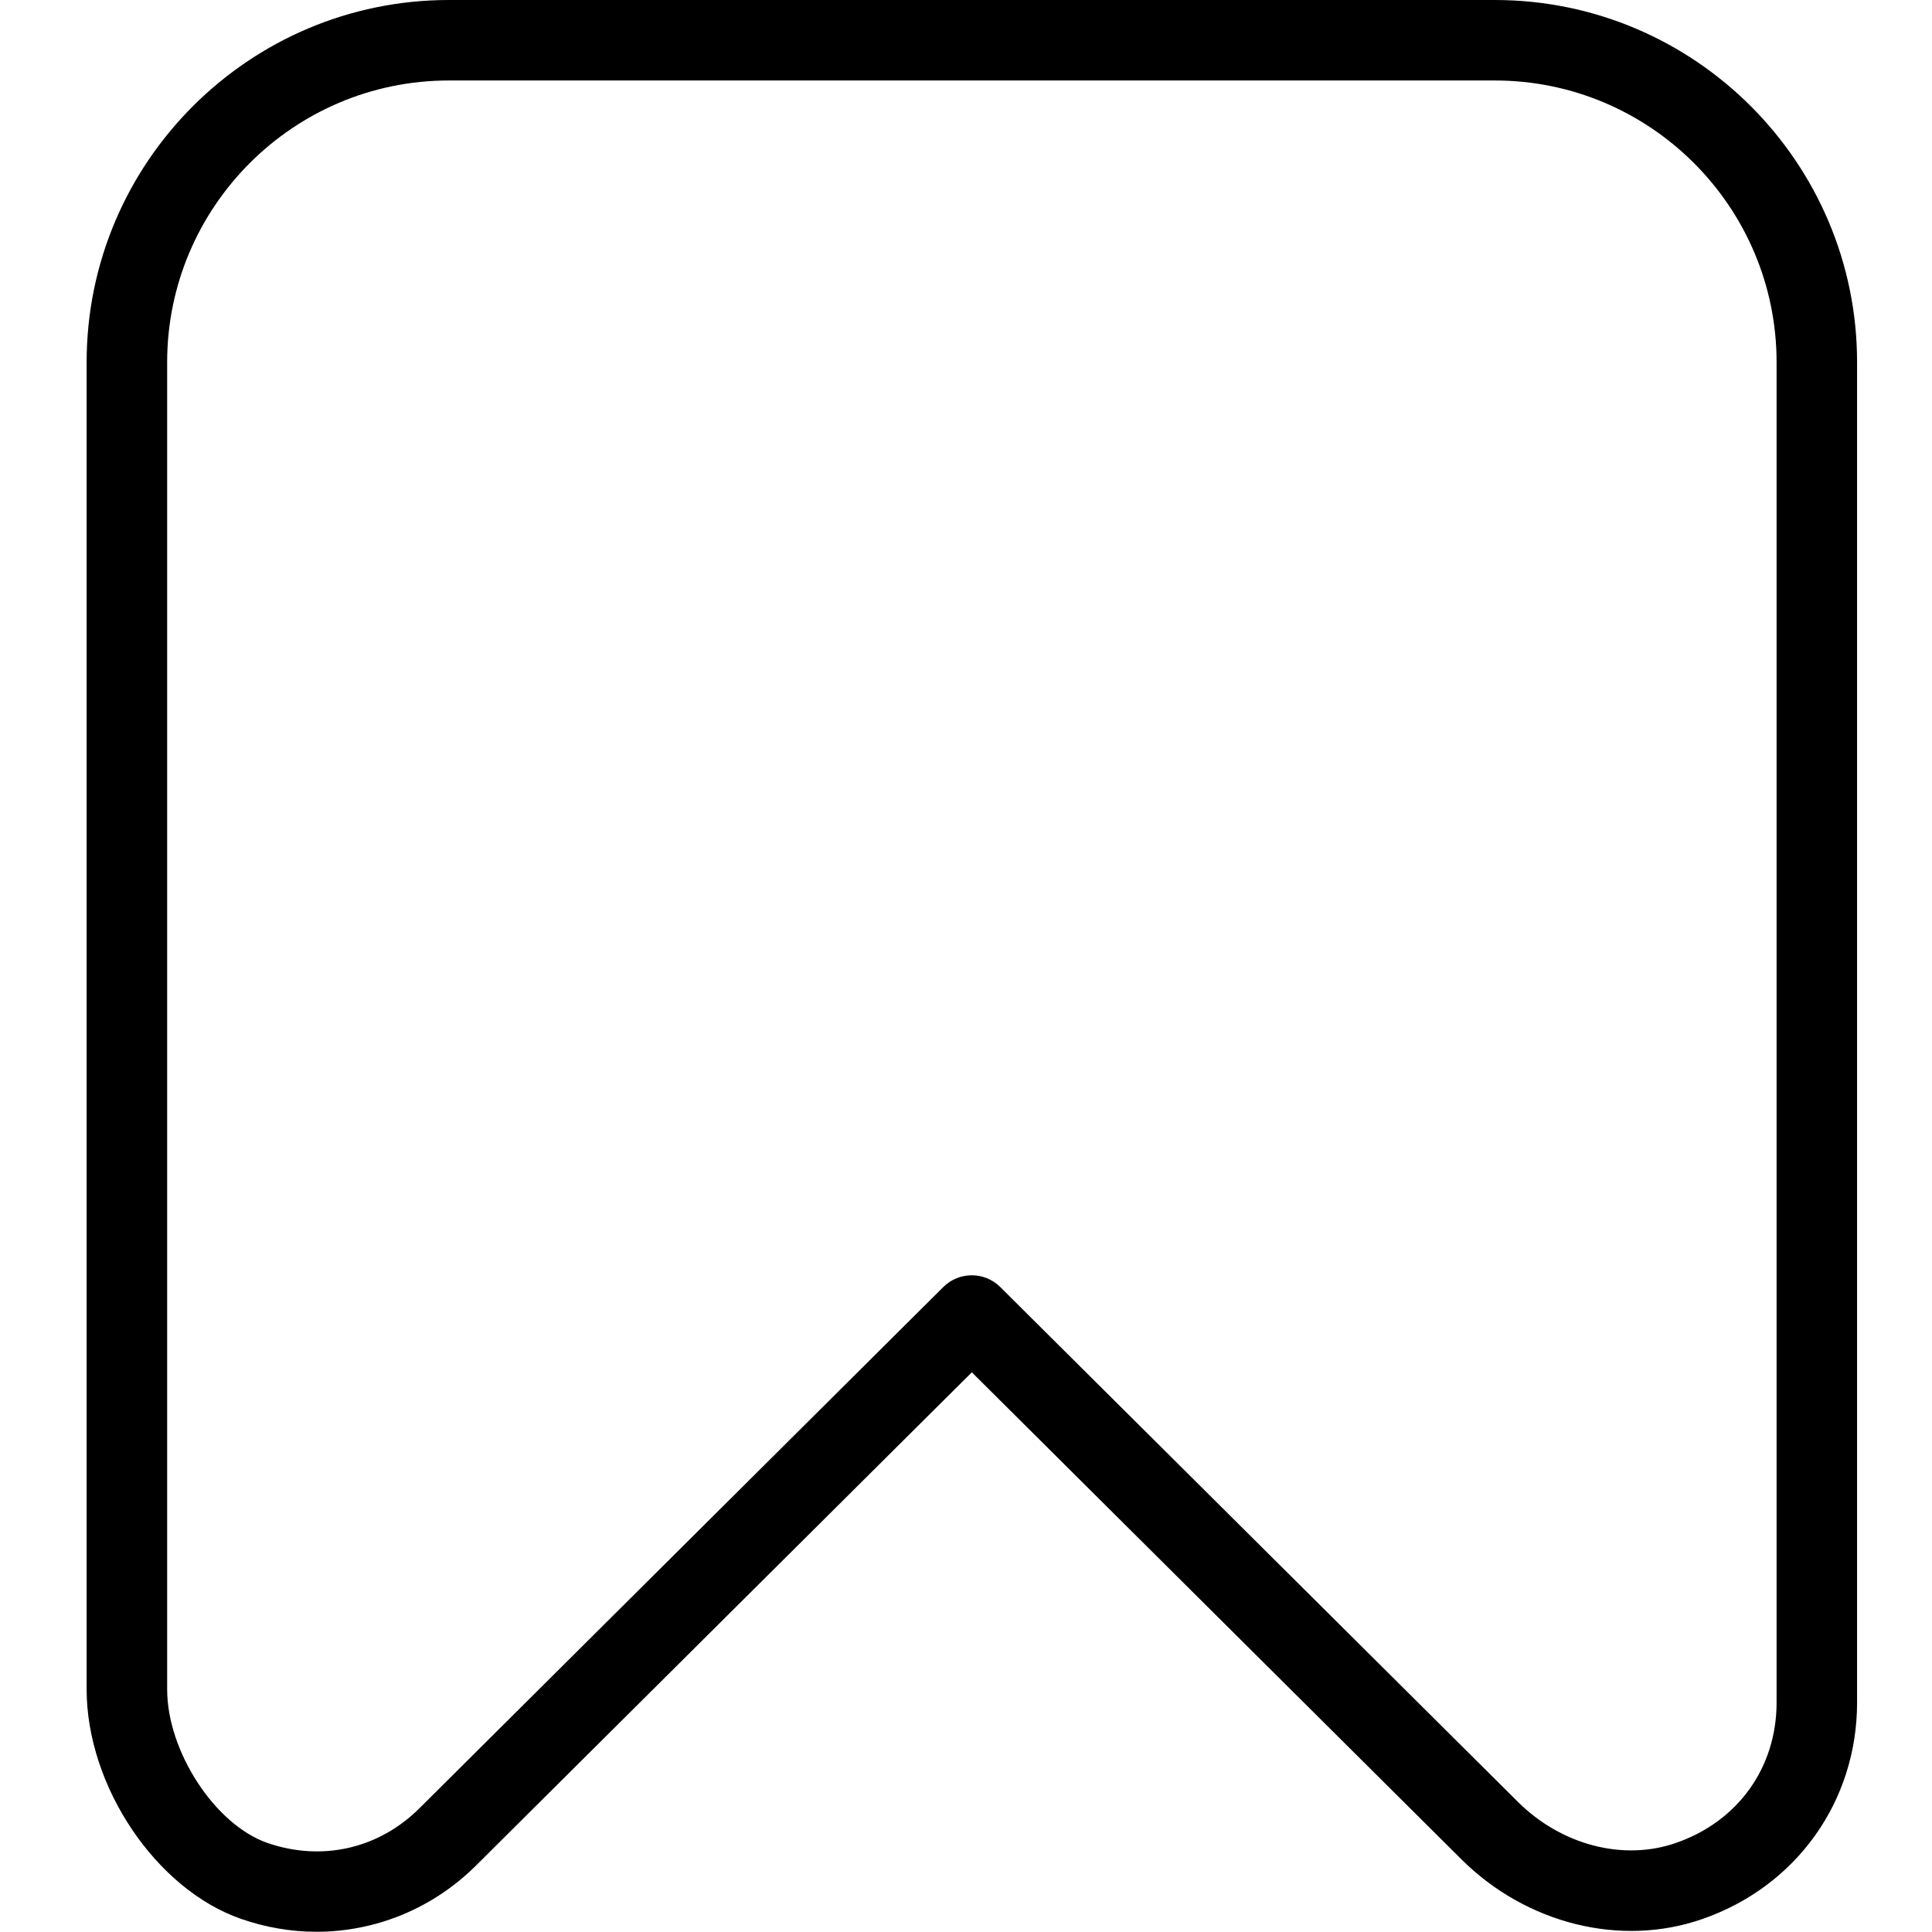 <?xml version="1.0" encoding="UTF-8"?> <svg xmlns="http://www.w3.org/2000/svg" width="50" height="50" viewBox="0 0 50 50" fill="none"><path d="M38.686 0H11.617C6.448 0 2.242 4.206 2.242 9.375V43.719C2.242 46.225 4.032 48.89 6.232 49.658C6.876 49.883 7.538 49.994 8.19 49.994C9.719 49.994 11.207 49.394 12.336 48.263L25.151 35.515L37.817 48.115C39.498 49.79 41.946 50.402 44.061 49.663C46.492 48.817 48.061 46.619 48.061 44.062V9.375C48.061 4.206 43.855 0 38.686 0ZM45.978 44.062C45.978 45.744 44.98 47.138 43.376 47.694C42.011 48.171 40.409 47.75 39.286 46.635L25.884 33.306C25.478 32.904 24.821 32.904 24.415 33.306L10.865 46.788C9.807 47.846 8.334 48.183 6.917 47.694C5.561 47.219 4.326 45.325 4.326 43.721V9.375C4.326 5.354 7.596 2.083 11.617 2.083H38.686C42.707 2.083 45.978 5.354 45.978 9.375V44.062Z" fill="black"></path></svg> 